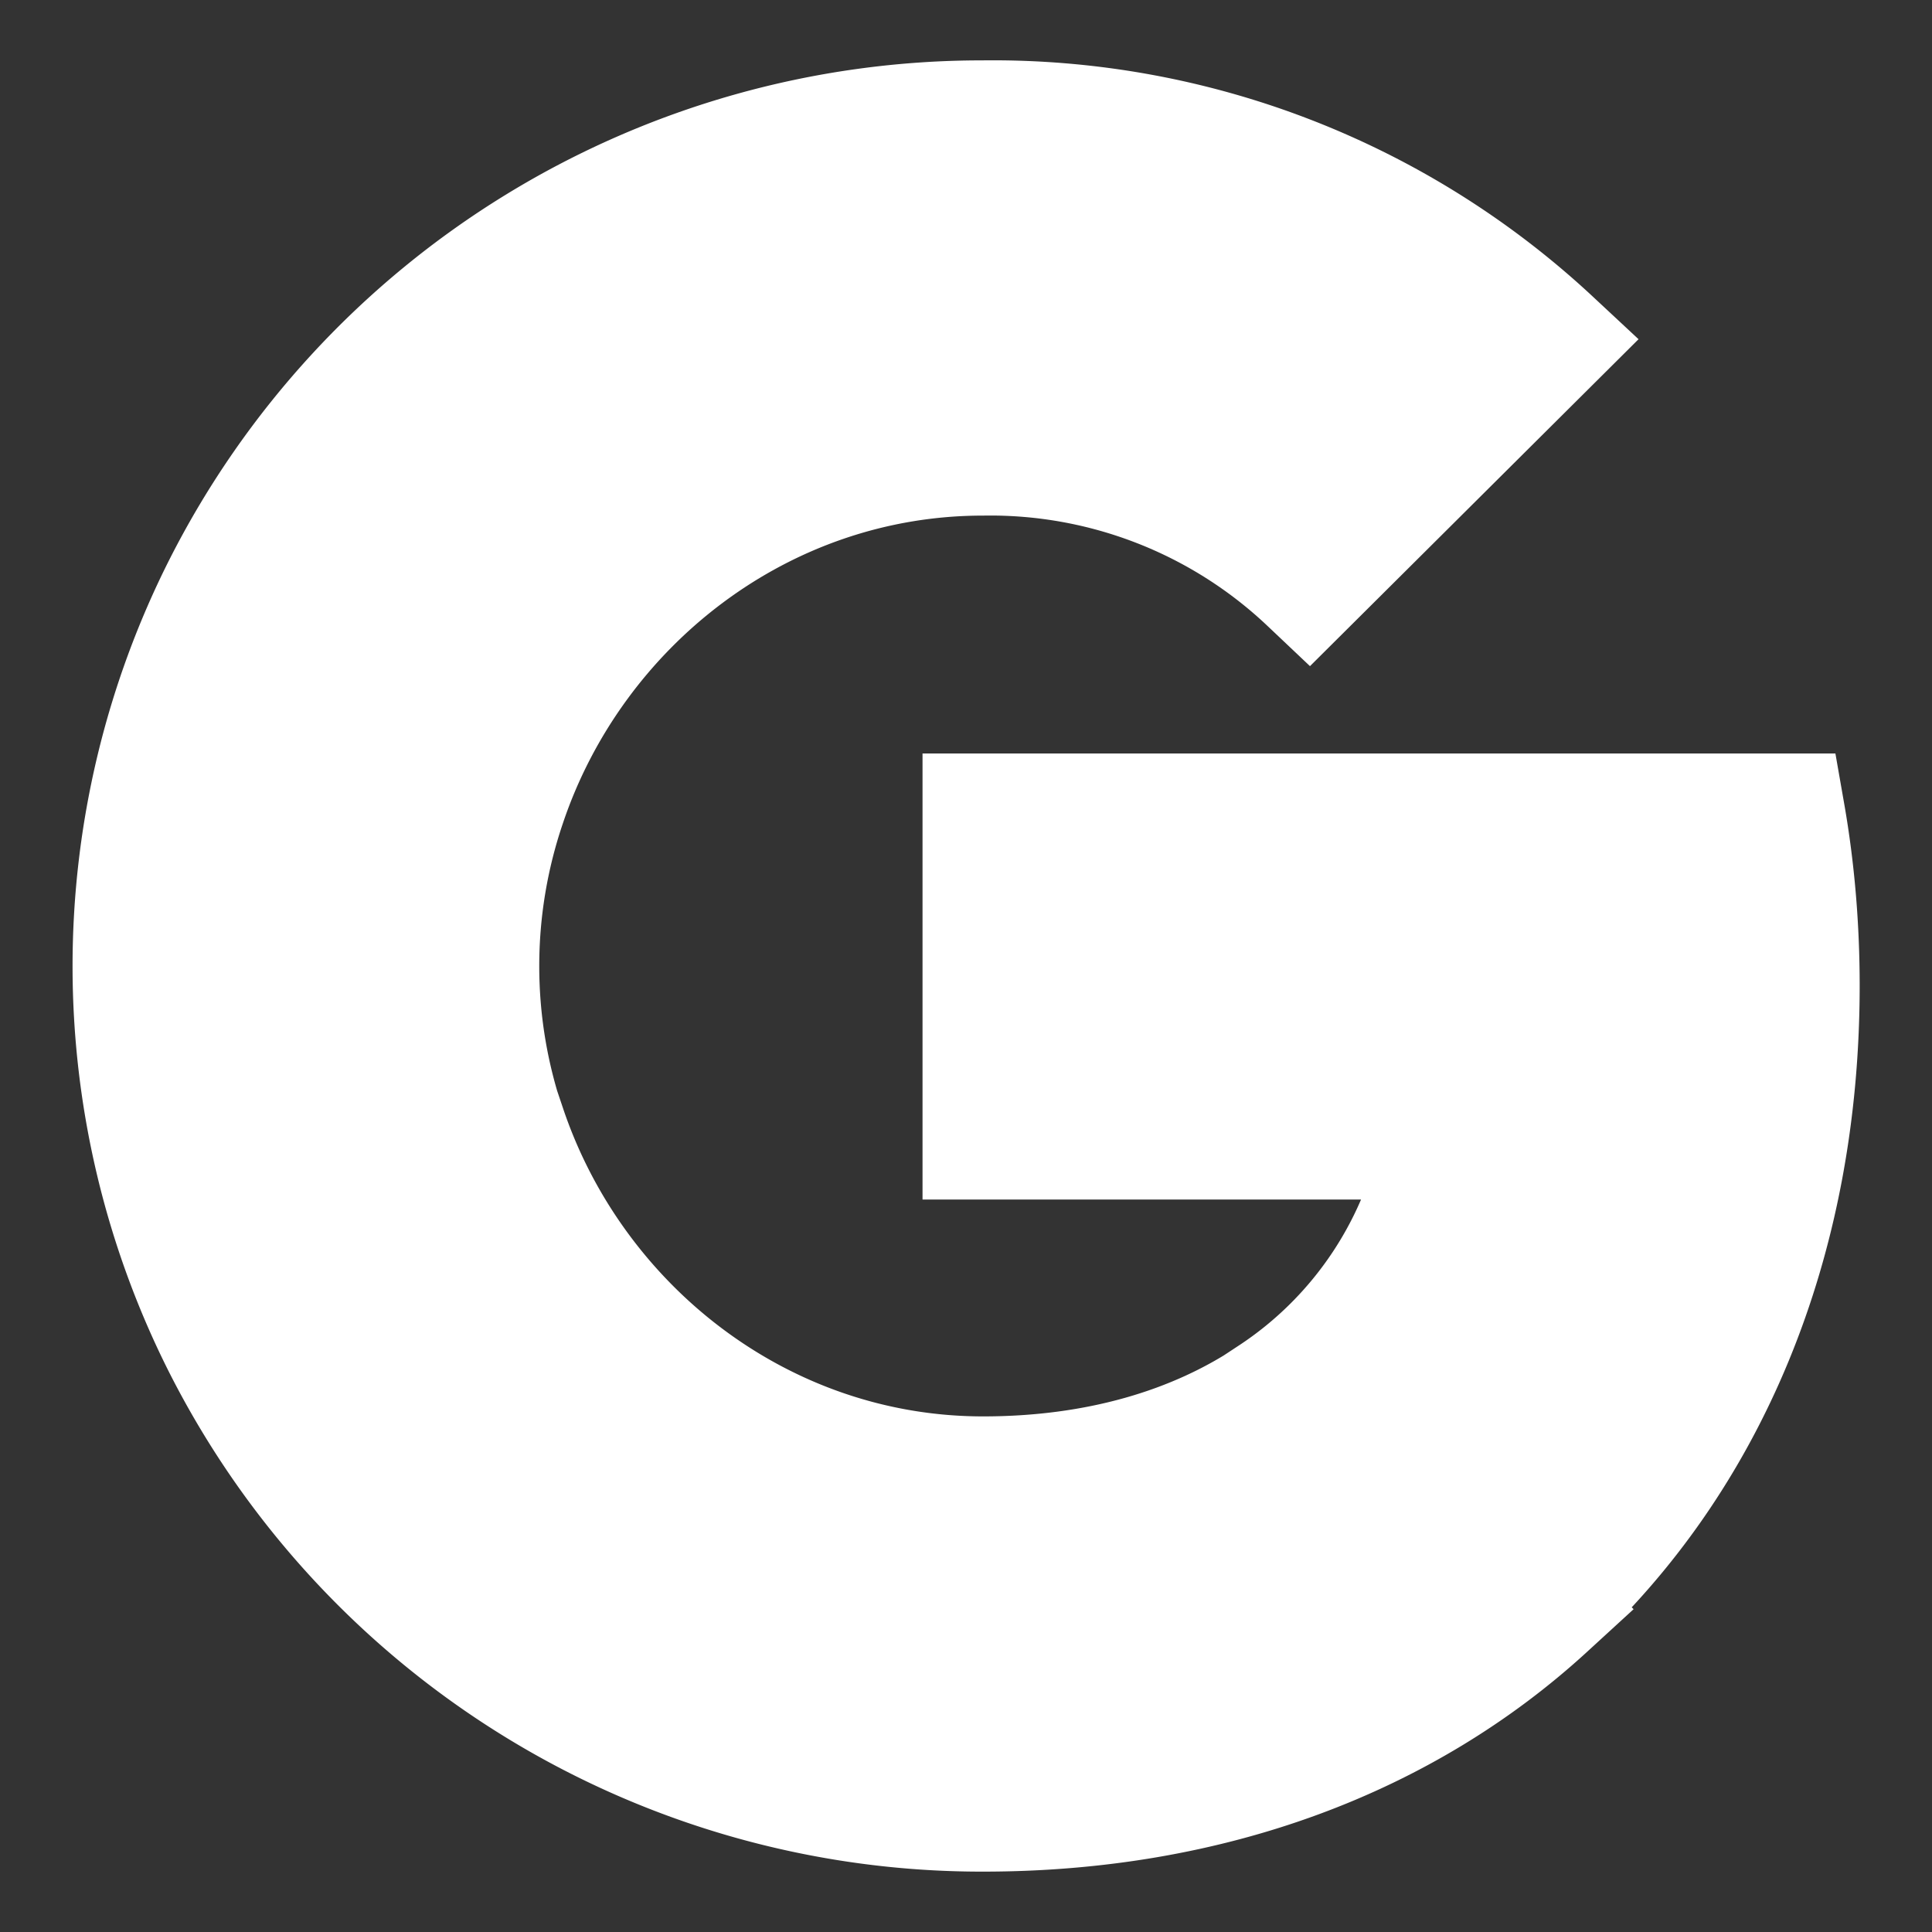 <!DOCTYPE svg PUBLIC "-//W3C//DTD SVG 1.1//EN" "http://www.w3.org/Graphics/SVG/1.1/DTD/svg11.dtd">
<!-- Uploaded to: SVG Repo, www.svgrepo.com, Transformed by: SVG Repo Mixer Tools -->
<svg width="800px" height="800px" viewBox="0 0 16 16" xmlns="http://www.w3.org/2000/svg" fill="none" stroke="#fff">
<rect x="0" y="0" width="16" height="16" fill="#333333" stroke="none"/>
<g id="SVGRepo_bgCarrier" stroke-width="0"/>
<g id="SVGRepo_tracerCarrier" stroke-linecap="round" stroke-linejoin="round"/>
<g id="SVGRepo_iconCarrier">
<path fill="#fff" d="M10.84 4.82a3.837 3.837 0 00-2.7-1.05c-1.837 0-3.397 1.233-3.953 2.891a4.17 4.17 0 000 2.68h.003c.558 1.657 2.115 2.889 3.952 2.889.948 0 1.761-.241 2.392-.667v-.002a3.239 3.239 0 001.407-2.127H8.14V6.74h6.64c.082.468.121.946.121 1.422 0 2.129-.765 3.929-2.096 5.148l.001.001C11.64 14.38 10.038 15 8.14 15a7.044 7.044 0 01-6.29-3.855 6.97 6.97 0 010-6.287A7.042 7.042 0 018.139 1a6.786 6.786 0 014.71 1.821L10.84 4.82z"/>
</g>
</svg>